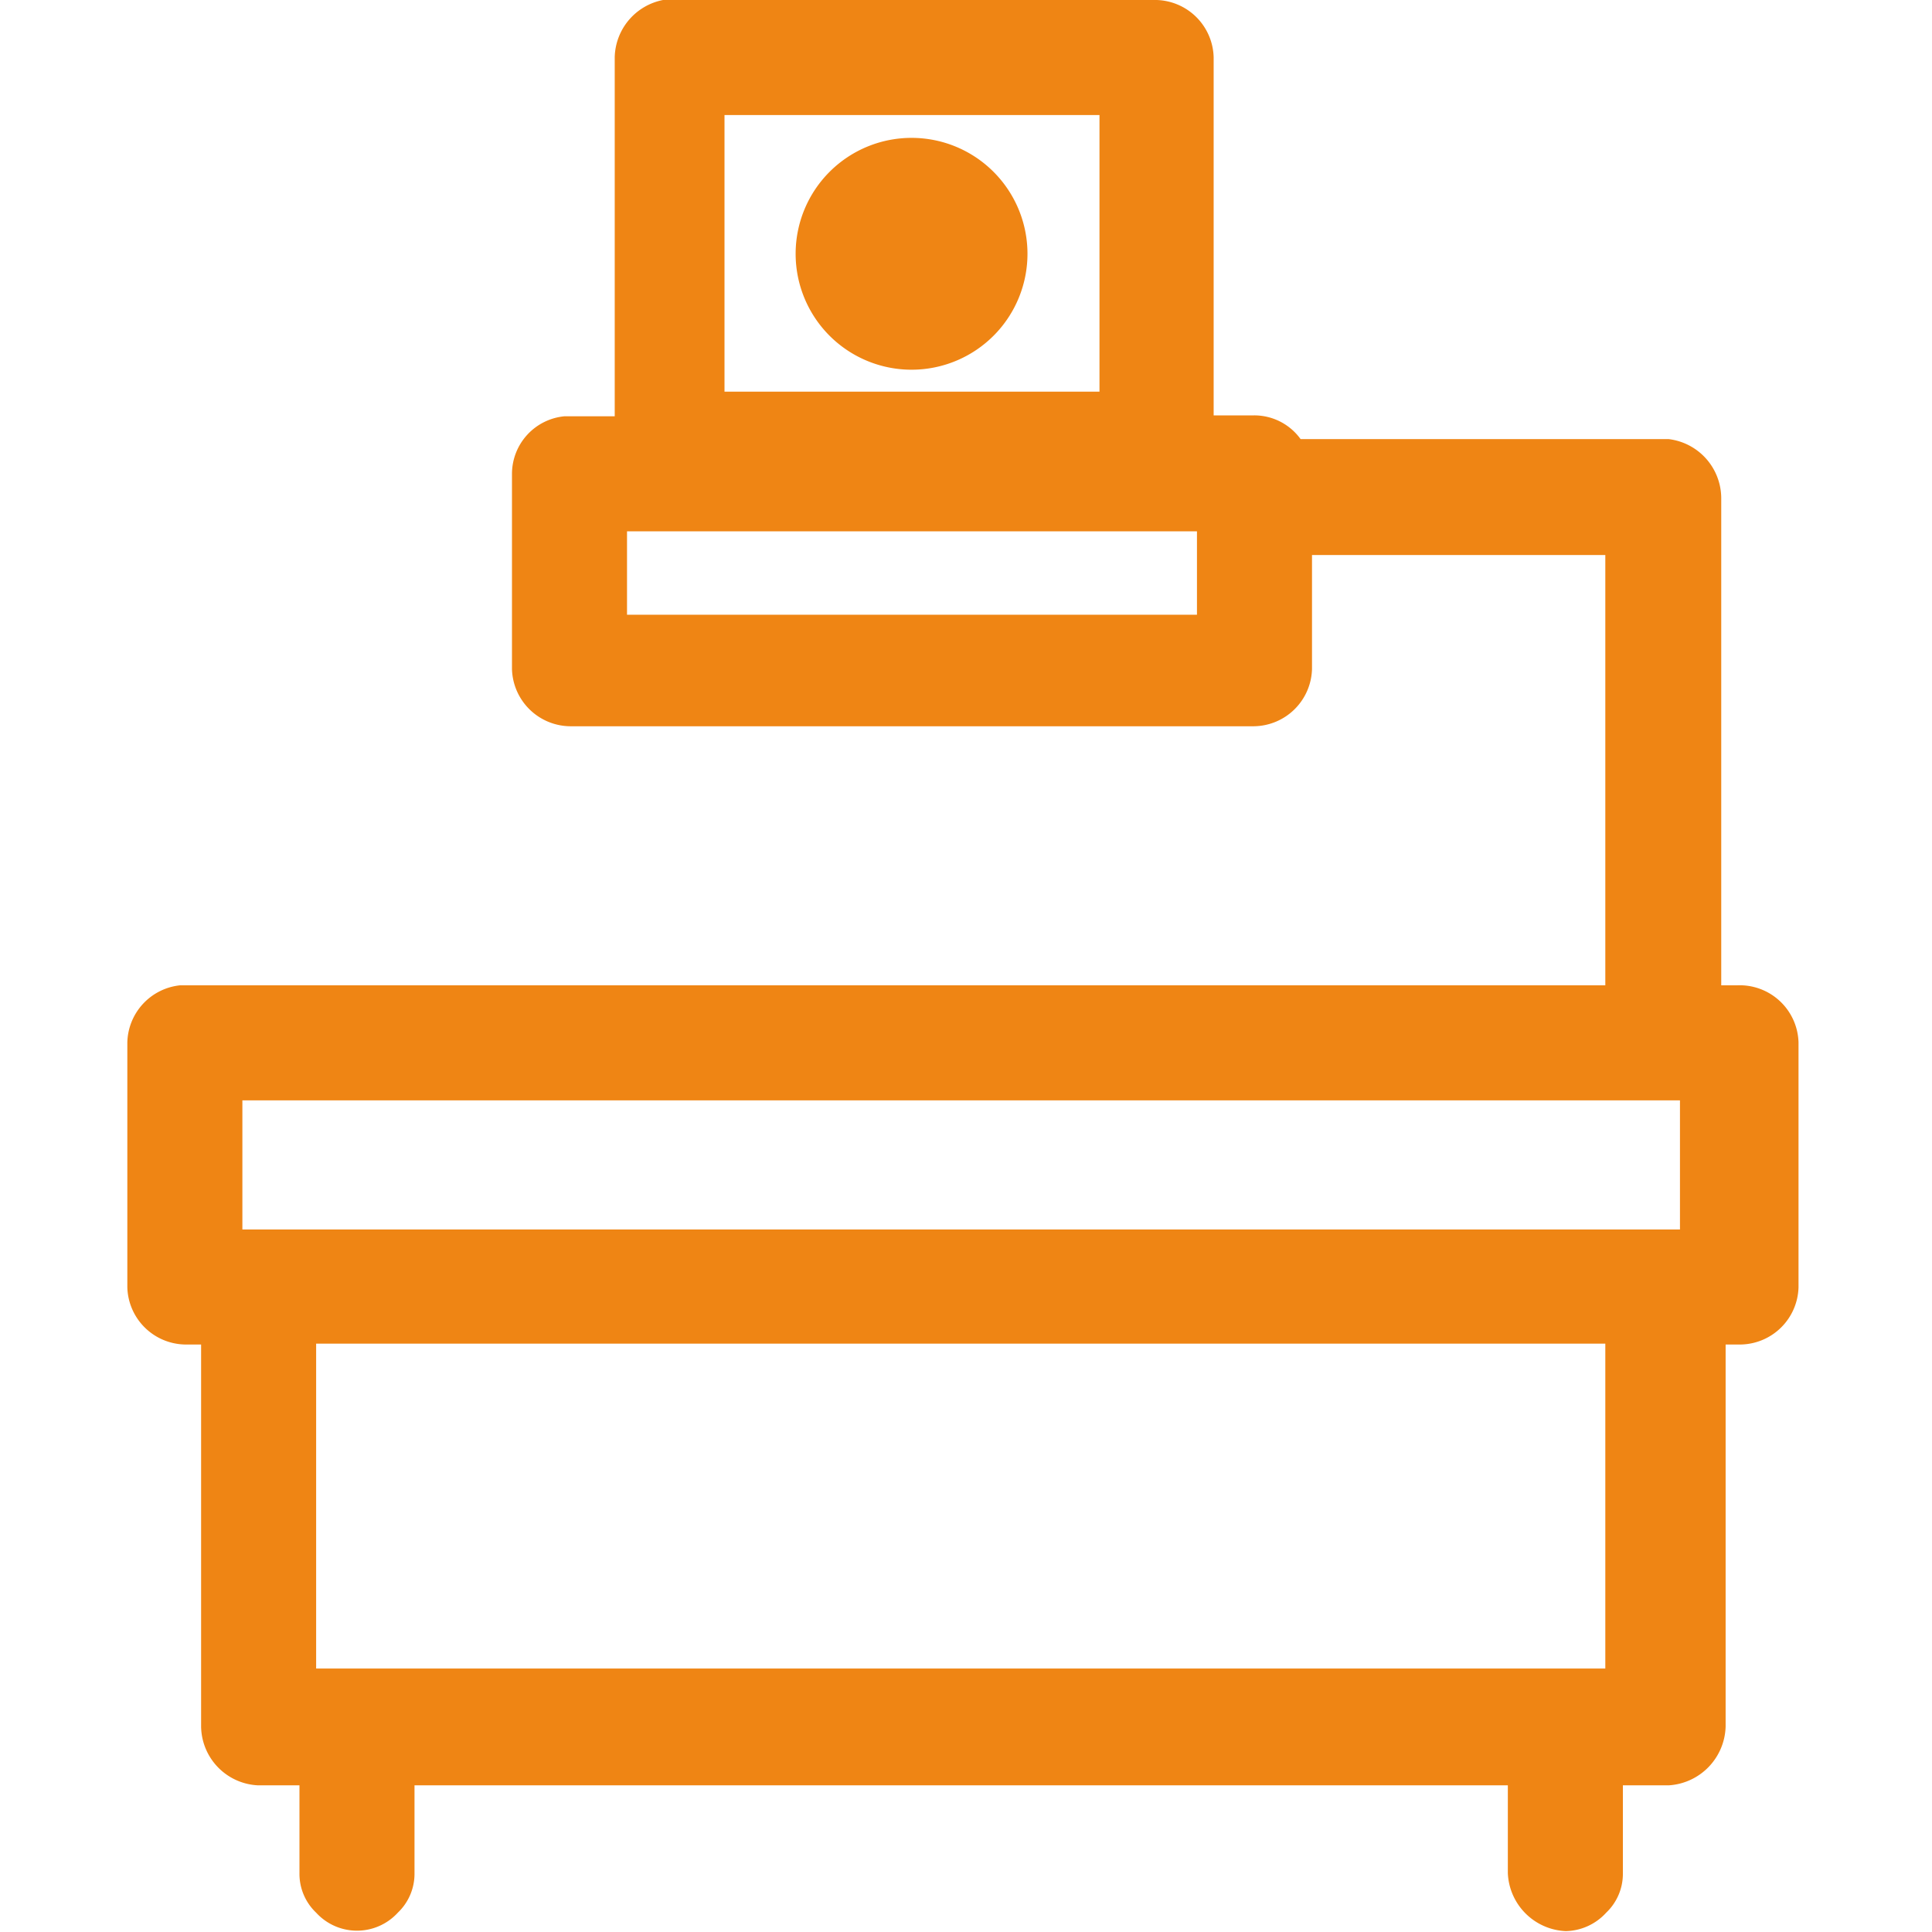 <?xml version="1.0" encoding="UTF-8"?> <svg xmlns="http://www.w3.org/2000/svg" xmlns:xlink="http://www.w3.org/1999/xlink" id="Guide" viewBox="0 0 22 22"><defs><style>.cls-1,.cls-2{fill:none;}.cls-2{clip-rule:evenodd;}.cls-3{clip-path:url(#clip-path);}.cls-4{clip-path:url(#clip-path-2);}.cls-5{clip-path:url(#clip-path-3);}.cls-6{clip-path:url(#clip-path-4);}.cls-7{clip-path:url(#clip-path-5);}.cls-8{clip-path:url(#clip-path-6);}.cls-9{clip-path:url(#clip-path-7);}.cls-10{clip-path:url(#clip-path-8);}.cls-11{clip-path:url(#clip-path-9);}.cls-12{clip-path:url(#clip-path-10);}.cls-13{fill:#ef8514;}</style><clipPath id="clip-path"><rect class="cls-1" x="-162" y="-53.29" width="22" height="20.58"></rect></clipPath><clipPath id="clip-path-2"><rect class="cls-1" x="-81" y="-52.56" width="22" height="19.12"></rect></clipPath><clipPath id="clip-path-3"><rect class="cls-1" x="-53.42" y="-54" width="20.84" height="22"></rect></clipPath><clipPath id="clip-path-4"><rect class="cls-1" x="-27" y="-53.35" width="22" height="20.71"></rect></clipPath><clipPath id="clip-path-5"><rect class="cls-1" x="-81" y="-26.29" width="22" height="20.59"></rect></clipPath><clipPath id="clip-path-6"><path class="cls-2" d="M-73.64-14.85a1.68,1.68,0,0,0-1.19.51,1.68,1.68,0,0,0-.51,1.19A1.7,1.7,0,0,0-74.83-12a1.68,1.68,0,0,0,1.19.51A1.68,1.68,0,0,0-72.45-12a1.7,1.7,0,0,0,.51-1.19,1.68,1.68,0,0,0-.51-1.19,1.68,1.68,0,0,0-1.19-.51m.38,2.12a.59.59,0,0,1-.38.16.64.64,0,0,1-.39-.16.58.58,0,0,1,0-.81.64.64,0,0,1,.39-.16.59.59,0,0,1,.38.16.56.56,0,0,1,0,.81"></path></clipPath><clipPath id="clip-path-7"><rect class="cls-1" x="-54" y="-7.06" width="22" height="2.06"></rect></clipPath><clipPath id="clip-path-8"><path class="cls-2" d="M-32.23-10.39a.62.62,0,0,0-.86.1h0a1.58,1.58,0,0,1-1.25.61,1.6,1.6,0,0,1-1.26-.61.58.58,0,0,0-.47-.23.59.59,0,0,0-.48.23,1.6,1.6,0,0,1-1.26.61,1.58,1.58,0,0,1-1.25-.61.59.59,0,0,0-.48-.23.62.62,0,0,0-.48.23,1.57,1.57,0,0,1-1.25.61,1.58,1.58,0,0,1-1.25-.61.6.6,0,0,0-.48-.23.6.6,0,0,0-.48.23,1.58,1.58,0,0,1-1.25.61A1.57,1.57,0,0,1-46-10.29a.62.62,0,0,0-.48-.23.59.59,0,0,0-.48.23,1.6,1.6,0,0,1-1.25.61,1.6,1.6,0,0,1-1.26-.61.61.61,0,0,0-.48-.22h0a.59.59,0,0,0-.47.22,1.6,1.6,0,0,1-1.26.61,1.58,1.58,0,0,1-1.25-.61.62.62,0,0,0-.86-.1.62.62,0,0,0-.1.86,2.82,2.82,0,0,0,2.21,1.07A2.81,2.81,0,0,0-49.93-9a2.86,2.86,0,0,0,1.74.59A2.85,2.85,0,0,0-46.46-9a2.81,2.81,0,0,0,1.73.59A2.83,2.83,0,0,0-43-9a2.83,2.83,0,0,0,1.73.59A2.81,2.81,0,0,0-39.54-9a2.85,2.85,0,0,0,1.73.59A2.86,2.86,0,0,0-36.07-9a2.81,2.81,0,0,0,1.73.59,2.82,2.82,0,0,0,2.21-1.07.62.62,0,0,0-.1-.86"></path></clipPath><clipPath id="clip-path-9"><rect class="cls-1" x="-54" y="-13.98" width="22" height="2.06"></rect></clipPath><clipPath id="clip-path-10"><path class="cls-2" d="M-49.56-16.12a3.28,3.28,0,0,0,3.24-2.7h6.64a3.3,3.3,0,0,0,3.24,2.7,3.3,3.3,0,0,0,3.29-3.29,3.23,3.23,0,0,0-.8-2.15,3.22,3.22,0,0,0,.8-2.15A3.3,3.3,0,0,0-36.44-27a3.32,3.32,0,0,0-3.24,2.68h-6.64A3.33,3.33,0,0,0-49.56-27a3.3,3.3,0,0,0-3.29,3.29,3.22,3.22,0,0,0,.8,2.15,3.23,3.23,0,0,0-.8,2.15,3.3,3.3,0,0,0,3.29,3.29m2.68-7h7.76a.61.61,0,0,0,.61-.61,2.07,2.07,0,0,1,2.07-2.07,2.07,2.07,0,0,1,2.06,2.07A2.06,2.06,0,0,1-35.21-22a.61.61,0,0,0-.25.49.6.6,0,0,0,.25.49,2.06,2.06,0,0,1,.83,1.66,2.07,2.07,0,0,1-2.06,2.07,2.07,2.07,0,0,1-2.07-2.09.61.61,0,0,0-.61-.61h-7.76a.63.63,0,0,0-.61.63,2.07,2.07,0,0,1-2.07,2.07,2.07,2.07,0,0,1-2.07-2.07,2.07,2.07,0,0,1,.84-1.66.63.63,0,0,0,.25-.49.64.64,0,0,0-.25-.49h0a2.07,2.07,0,0,1-.84-1.66,2.07,2.07,0,0,1,2.07-2.07,2.07,2.07,0,0,1,2.07,2.07.61.61,0,0,0,.61.61"></path></clipPath></defs><path class="cls-13" d="M19.78,11.22H19.6V5.67A.68.68,0,0,0,19,5H14.81a.65.65,0,0,0-.53-.27h-.46V.65A.67.67,0,0,0,13.17,0H7.55A.68.68,0,0,0,7,.65V4.74H6.43a.66.66,0,0,0-.6.65V7.62a.67.67,0,0,0,.66.65h7.79a.67.67,0,0,0,.66-.65V6.32h3.34v4.9H2.05a.67.67,0,0,0-.6.65v2.79a.67.67,0,0,0,.65.65h.19v4.35a.68.68,0,0,0,.65.67h.47v1a.61.61,0,0,0,.19.45.63.63,0,0,0,.93,0,.61.61,0,0,0,.19-.45v-1H17.17v1a.69.69,0,0,0,.66.66.64.64,0,0,0,.46-.21.61.61,0,0,0,.19-.45v-1H19a.69.69,0,0,0,.65-.67V15.31h.18a.67.67,0,0,0,.65-.65V11.87A.67.67,0,0,0,19.78,11.22ZM8.25,1.31h4.27V4.46H8.25ZM13.63,7H7.14V6.05h6.49ZM18.28,19H3.6v-3.7H18.28Zm.85-5H2.76V12.53H19.13Z"></path><path class="cls-13" d="M10.39,1.57A1.32,1.32,0,1,0,11.7,2.88,1.32,1.32,0,0,0,10.39,1.57Z"></path></svg> 